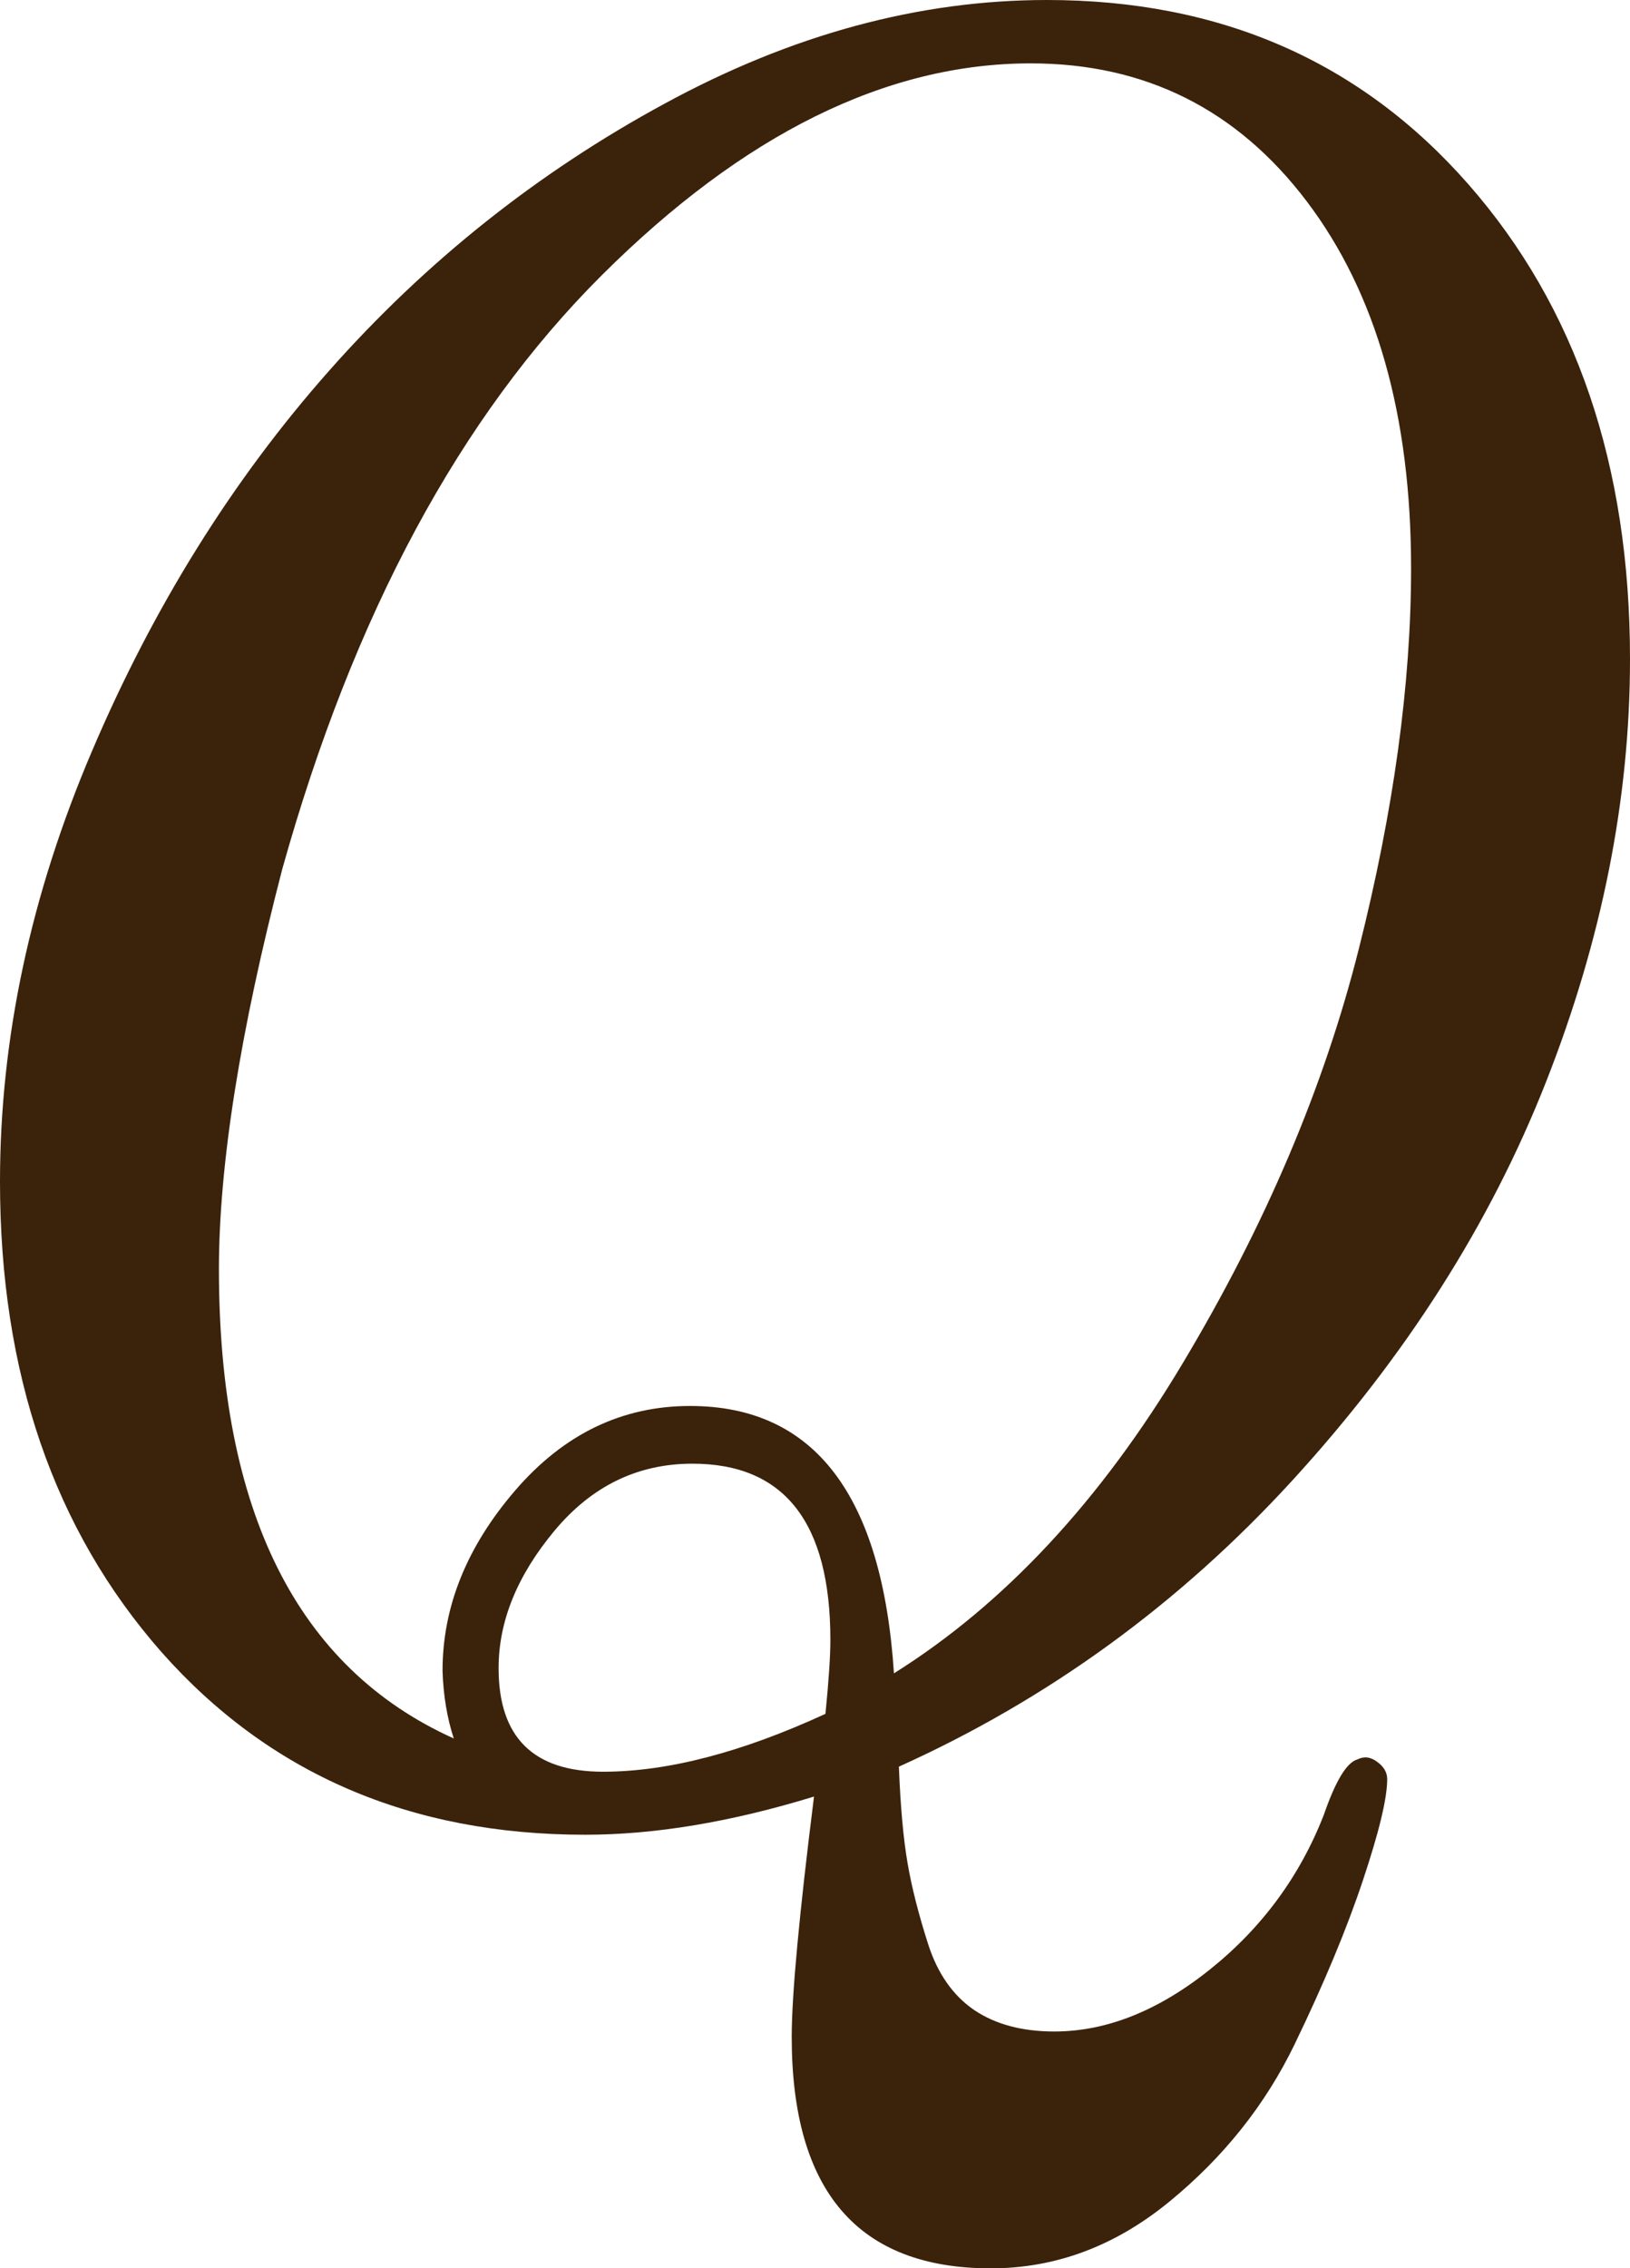 <svg width="46" height="64" viewBox="0 0 46 64" fill="none" xmlns="http://www.w3.org/2000/svg">
<g clip-path="url(#clip0_307_3437)">
<path d="M0 33.341C0 29.307 0.863 25.256 2.596 21.194C4.328 17.126 6.556 13.55 9.28 10.47C12.004 7.39 15.162 4.873 18.755 2.925C22.343 0.971 25.941 0 29.545 0C34.436 0 38.397 1.733 41.438 5.199C44.479 8.665 46 13.13 46 18.599C46 22.54 45.209 26.514 43.633 30.521C42.056 34.533 39.666 38.281 36.475 41.769C33.283 45.257 29.579 47.95 25.367 49.849C25.412 50.986 25.495 51.897 25.613 52.575C25.73 53.26 25.924 54.016 26.192 54.855C26.459 55.688 26.894 56.306 27.49 56.715C28.086 57.118 28.843 57.322 29.751 57.322C31.227 57.322 32.692 56.737 34.152 55.567C35.611 54.397 36.686 52.94 37.36 51.207C37.689 50.257 38.001 49.733 38.307 49.645C38.497 49.551 38.681 49.573 38.87 49.717C39.059 49.854 39.148 50.02 39.148 50.202C39.148 50.737 38.92 51.687 38.463 53.056C38.007 54.424 37.366 55.964 36.536 57.681C35.706 59.397 34.525 60.876 32.993 62.129C31.461 63.382 29.785 64.005 27.958 64.005C24.214 64.005 22.343 61.825 22.343 57.471C22.343 56.29 22.554 54.027 22.972 50.693C20.633 51.411 18.482 51.77 16.516 51.77C11.581 51.77 7.592 50.048 4.551 46.609C1.521 43.16 0 38.739 0 33.341ZM6.178 35.808C6.178 42.646 8.389 47.062 12.806 49.054C12.617 48.475 12.511 47.84 12.489 47.145C12.489 45.334 13.174 43.64 14.544 42.05C15.915 40.461 17.558 39.672 19.474 39.672C22.983 39.672 24.899 42.188 25.228 47.216C28.336 45.268 31.06 42.348 33.383 38.457C35.712 34.566 37.366 30.67 38.346 26.779C39.327 22.888 39.822 19.306 39.822 16.039C39.822 11.728 38.842 8.273 36.876 5.679C34.909 3.085 32.314 1.788 29.088 1.788C25.017 1.788 20.983 3.781 16.984 7.765C12.985 11.75 9.977 17.336 7.966 24.522C6.774 29.108 6.178 32.877 6.178 35.819V35.808ZM14.071 47.073C14.071 49.021 15.051 49.992 17.017 49.992C18.845 49.992 20.933 49.446 23.295 48.359C23.39 47.41 23.434 46.714 23.434 46.273C23.434 42.961 22.137 41.3 19.541 41.3C17.998 41.3 16.7 41.929 15.647 43.193C14.594 44.457 14.071 45.748 14.071 47.067V47.073Z" fill="#3B220A"/>
</g>
<defs>
<clipPath id="clip0_307_3437">
<rect width="46" height="64" fill="white"/>
</clipPath>
</defs>
</svg>
